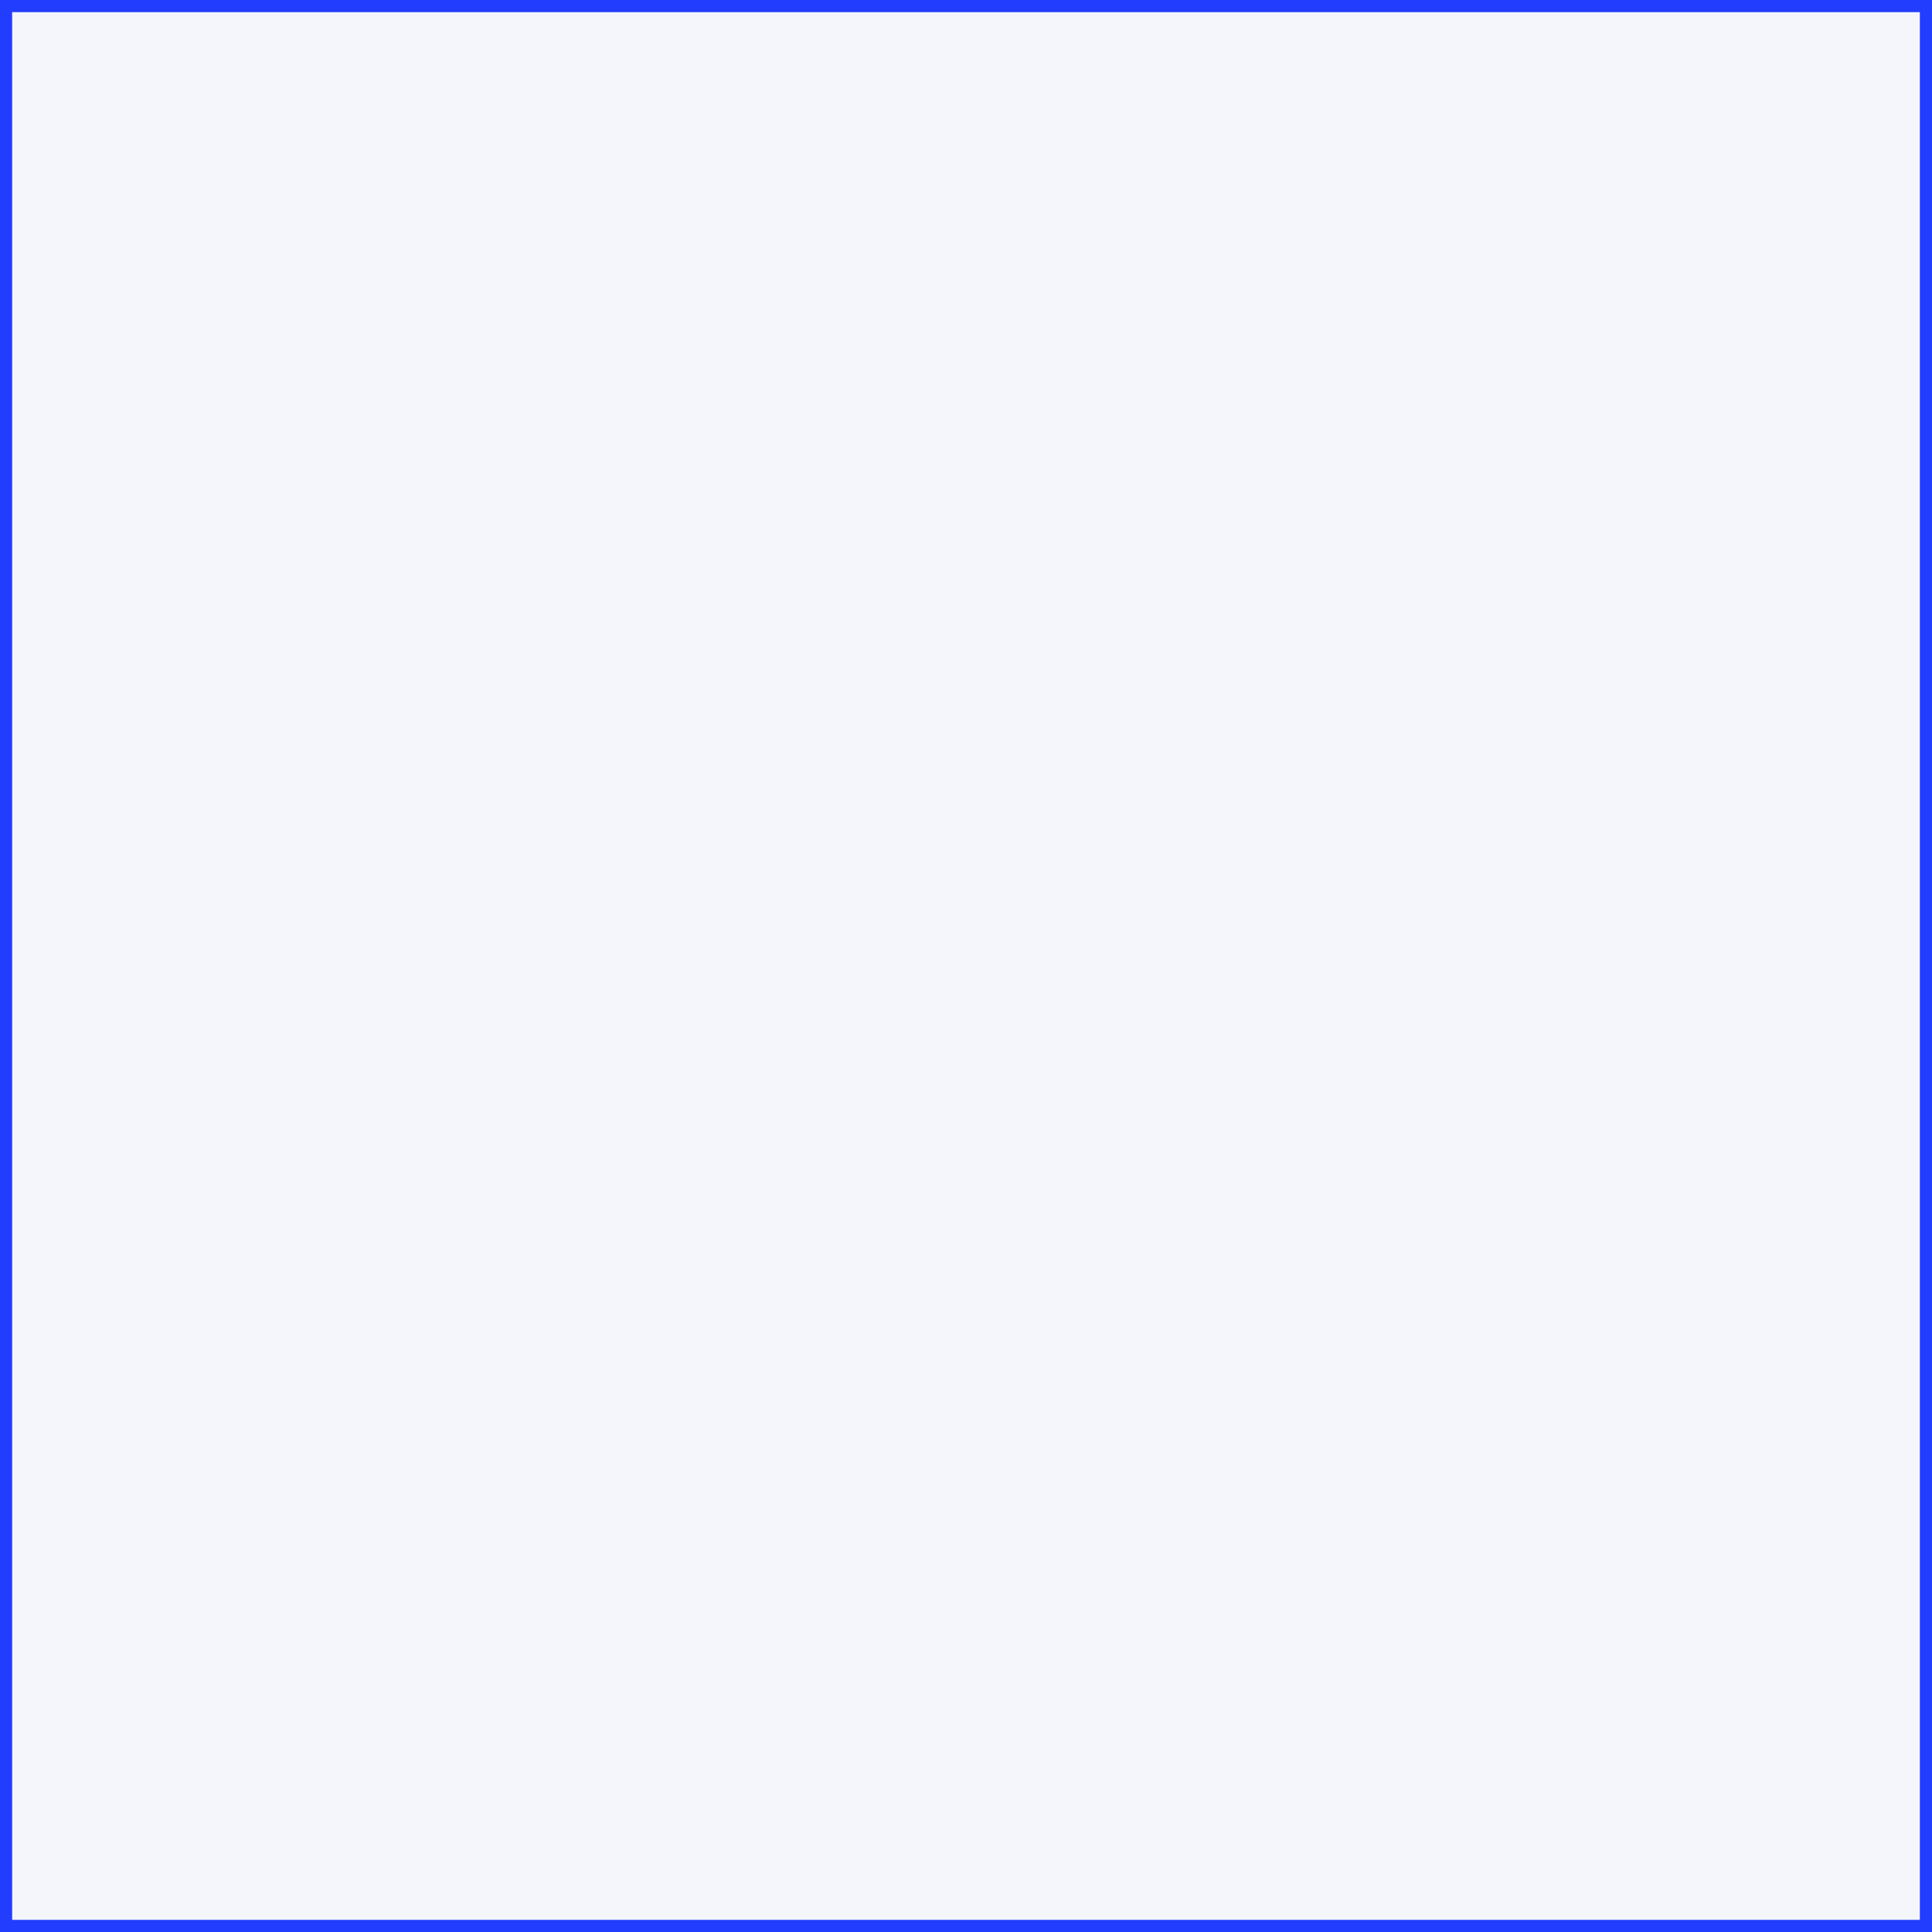 <?xml version="1.0" encoding="UTF-8" standalone="no"?><svg xmlns="http://www.w3.org/2000/svg" xmlns:xlink="http://www.w3.org/1999/xlink" fill="#233dff" height="159" preserveAspectRatio="xMidYMid meet" version="1" viewBox="0.0 0.0 159.0 159.0" width="159" zoomAndPan="magnify"><rect x="0.0" y="0.0" width="159.0" height="159.0" fill="#333333" stroke="none"/><g id="change1_1"><path d="M158.5,0.5v158H0.5V0.5H158.5z" fill="#f4f6fc"/></g><g id="change2_1"><path d="M0,0v159h159V0H0z M158,158H1V1h157V158z" fill="inherit"/></g></svg>